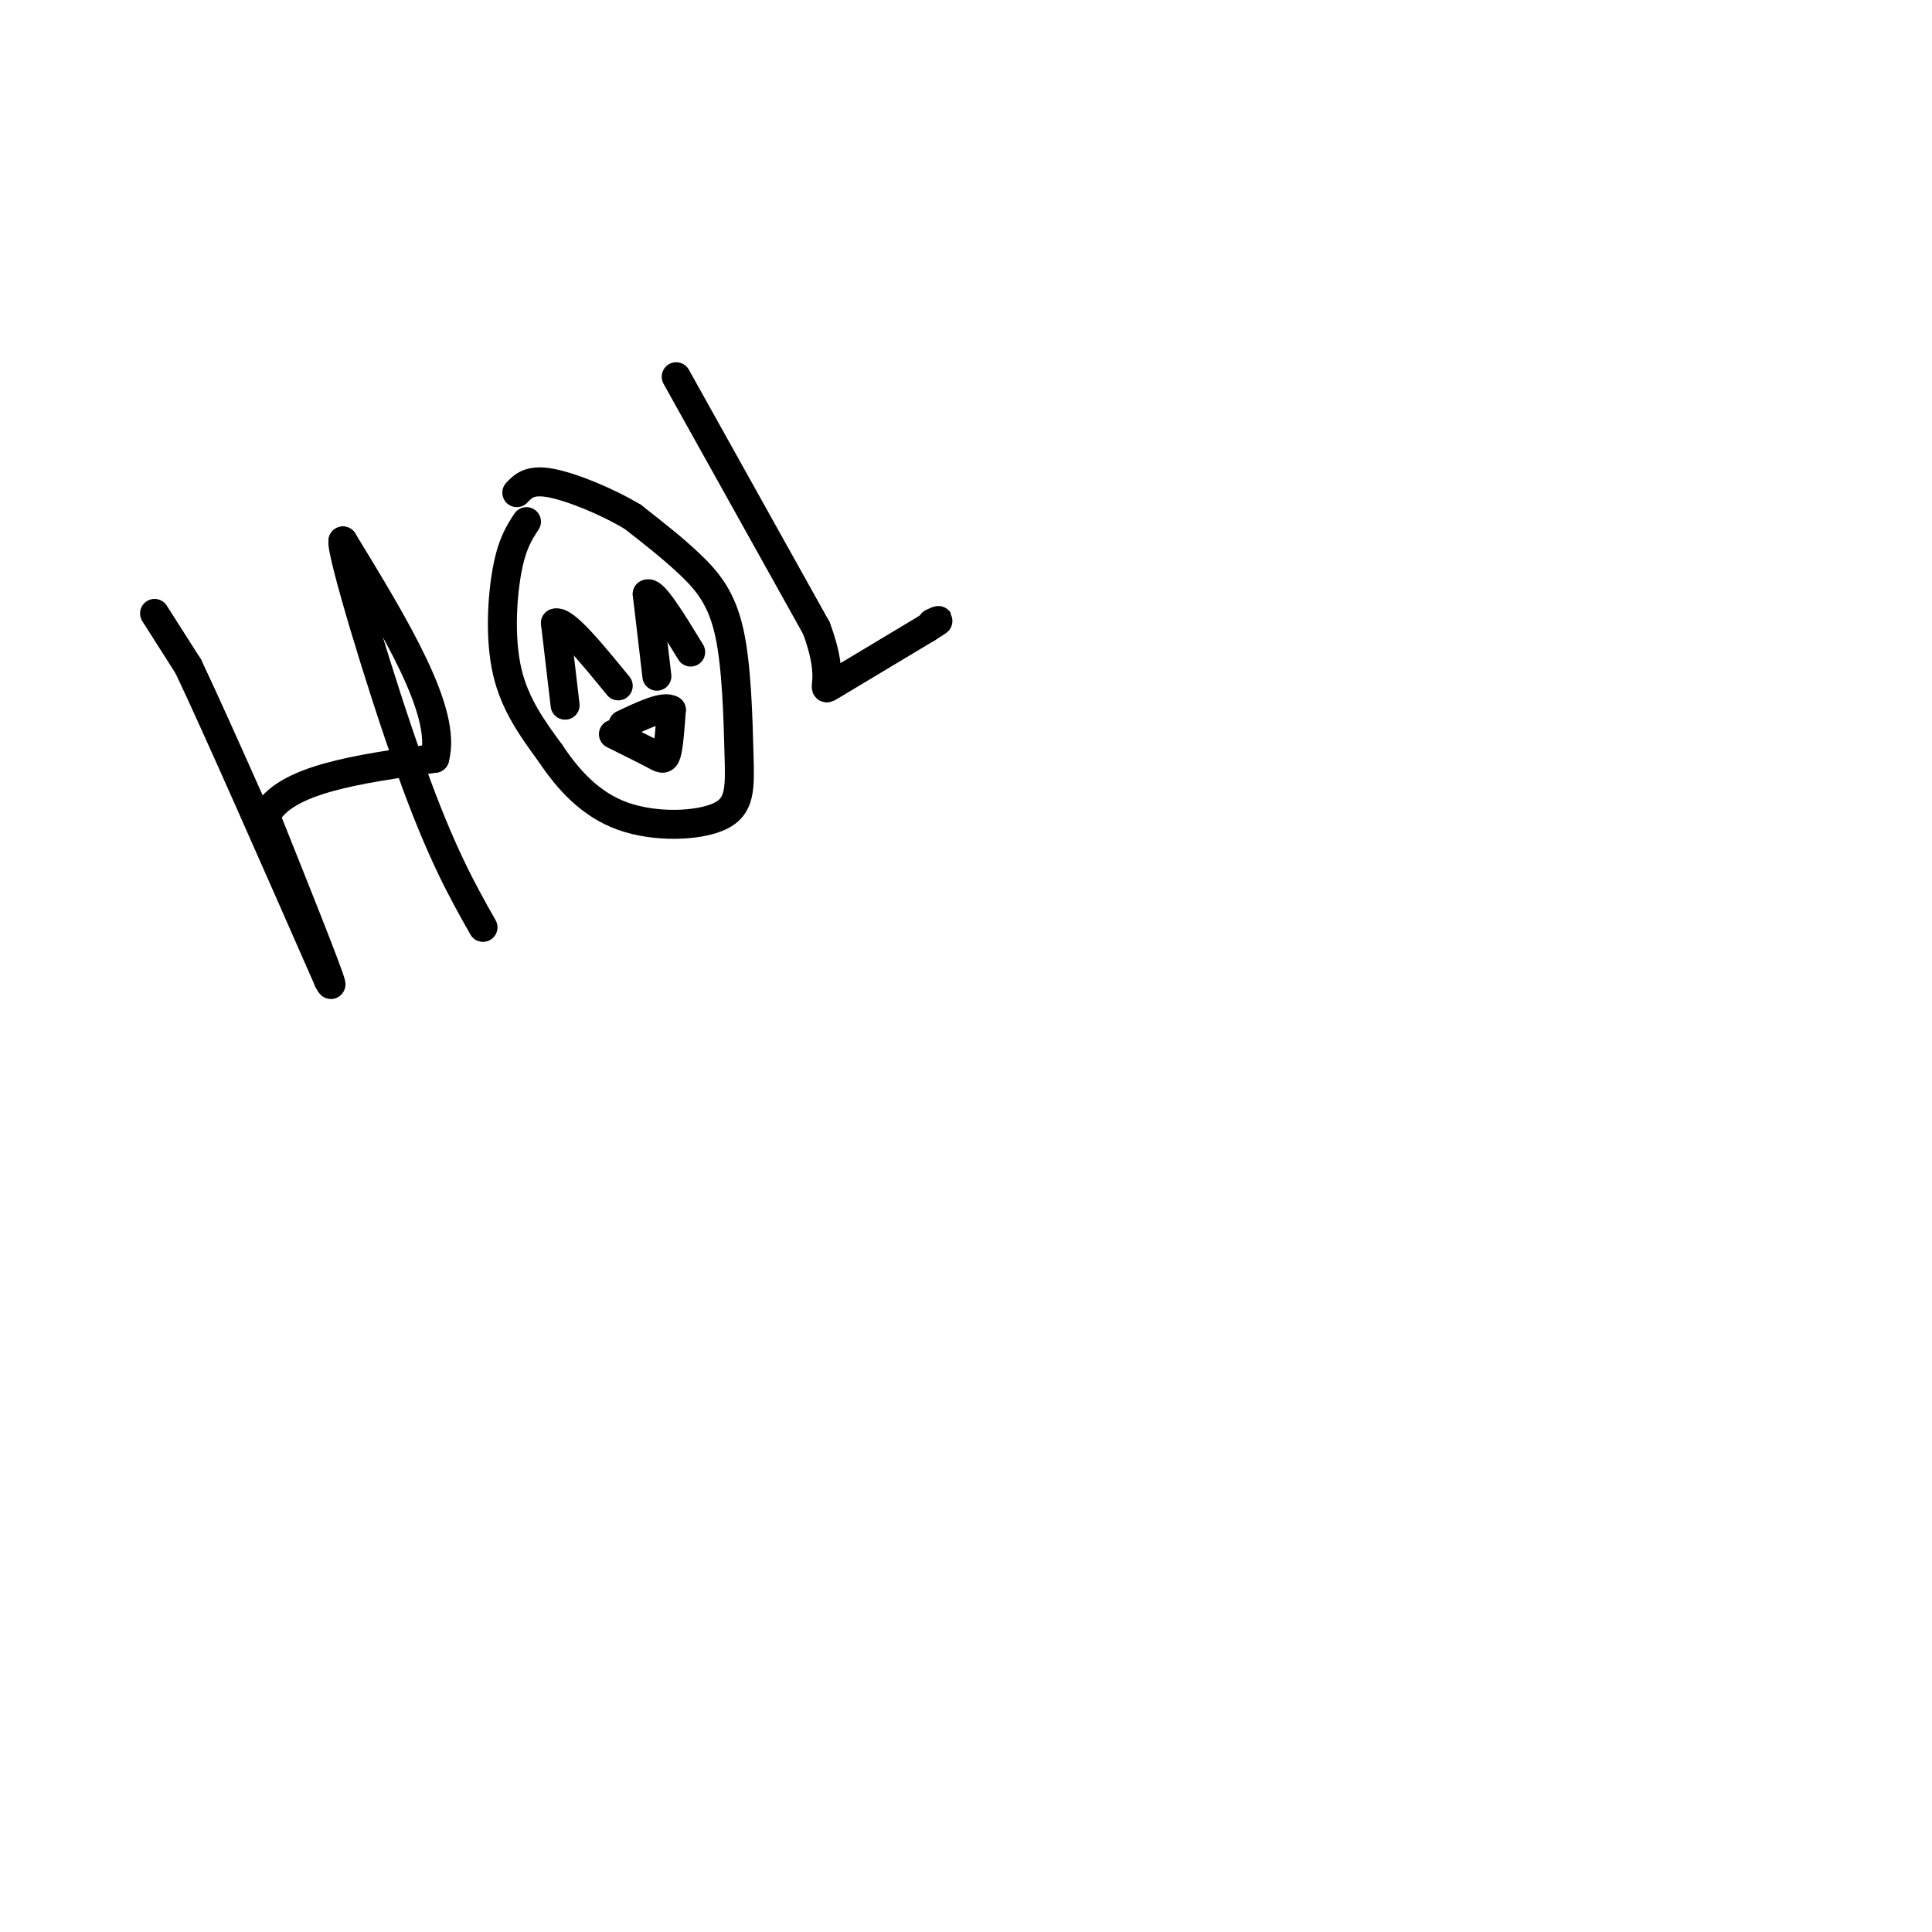 <svg viewBox='0 0 400 400' version='1.1' xmlns='http://www.w3.org/2000/svg' xmlns:xlink='http://www.w3.org/1999/xlink'><g fill='none' stroke='#000000' stroke-width='6' stroke-linecap='round' stroke-linejoin='round'><path d='M32,127c0.000,0.000 7.000,11.000 7,11'/><path d='M39,138c6.000,12.667 17.500,38.833 29,65'/><path d='M68,203c2.667,5.167 -5.167,-14.417 -13,-34'/><path d='M55,169c3.667,-7.667 19.333,-9.833 35,-12'/><path d='M90,157c2.667,-9.500 -8.167,-27.250 -19,-45'/><path d='M71,112c-0.511,1.978 7.711,29.422 14,47c6.289,17.578 10.644,25.289 15,33'/><path d='M109,108c-1.489,2.267 -2.978,4.533 -4,10c-1.022,5.467 -1.578,14.133 0,21c1.578,6.867 5.289,11.933 9,17'/><path d='M114,156c3.643,5.458 8.252,10.603 15,13c6.748,2.397 15.637,2.046 20,0c4.363,-2.046 4.200,-5.785 4,-13c-0.200,-7.215 -0.439,-17.904 -2,-25c-1.561,-7.096 -4.446,-10.599 -8,-14c-3.554,-3.401 -7.777,-6.701 -12,-10'/><path d='M131,107c-5.333,-3.200 -12.667,-6.200 -17,-7c-4.333,-0.800 -5.667,0.600 -7,2'/><path d='M117,146c0.000,0.000 -2.000,-17.000 -2,-17'/><path d='M115,129c1.833,-0.667 7.417,6.167 13,13'/><path d='M136,140c0.000,0.000 -2.000,-17.000 -2,-17'/><path d='M134,123c1.167,-0.833 5.083,5.583 9,12'/><path d='M127,152c0.000,0.000 8.000,4.000 8,4'/><path d='M135,156c1.867,1.022 2.533,1.578 3,0c0.467,-1.578 0.733,-5.289 1,-9'/><path d='M139,147c-1.500,-1.000 -5.750,1.000 -10,3'/><path d='M140,78c0.000,0.000 29.000,52.000 29,52'/><path d='M169,130c4.289,11.289 0.511,13.511 3,12c2.489,-1.511 11.244,-6.756 20,-12'/><path d='M192,130c3.500,-2.167 2.250,-1.583 1,-1'/></g>
</svg>